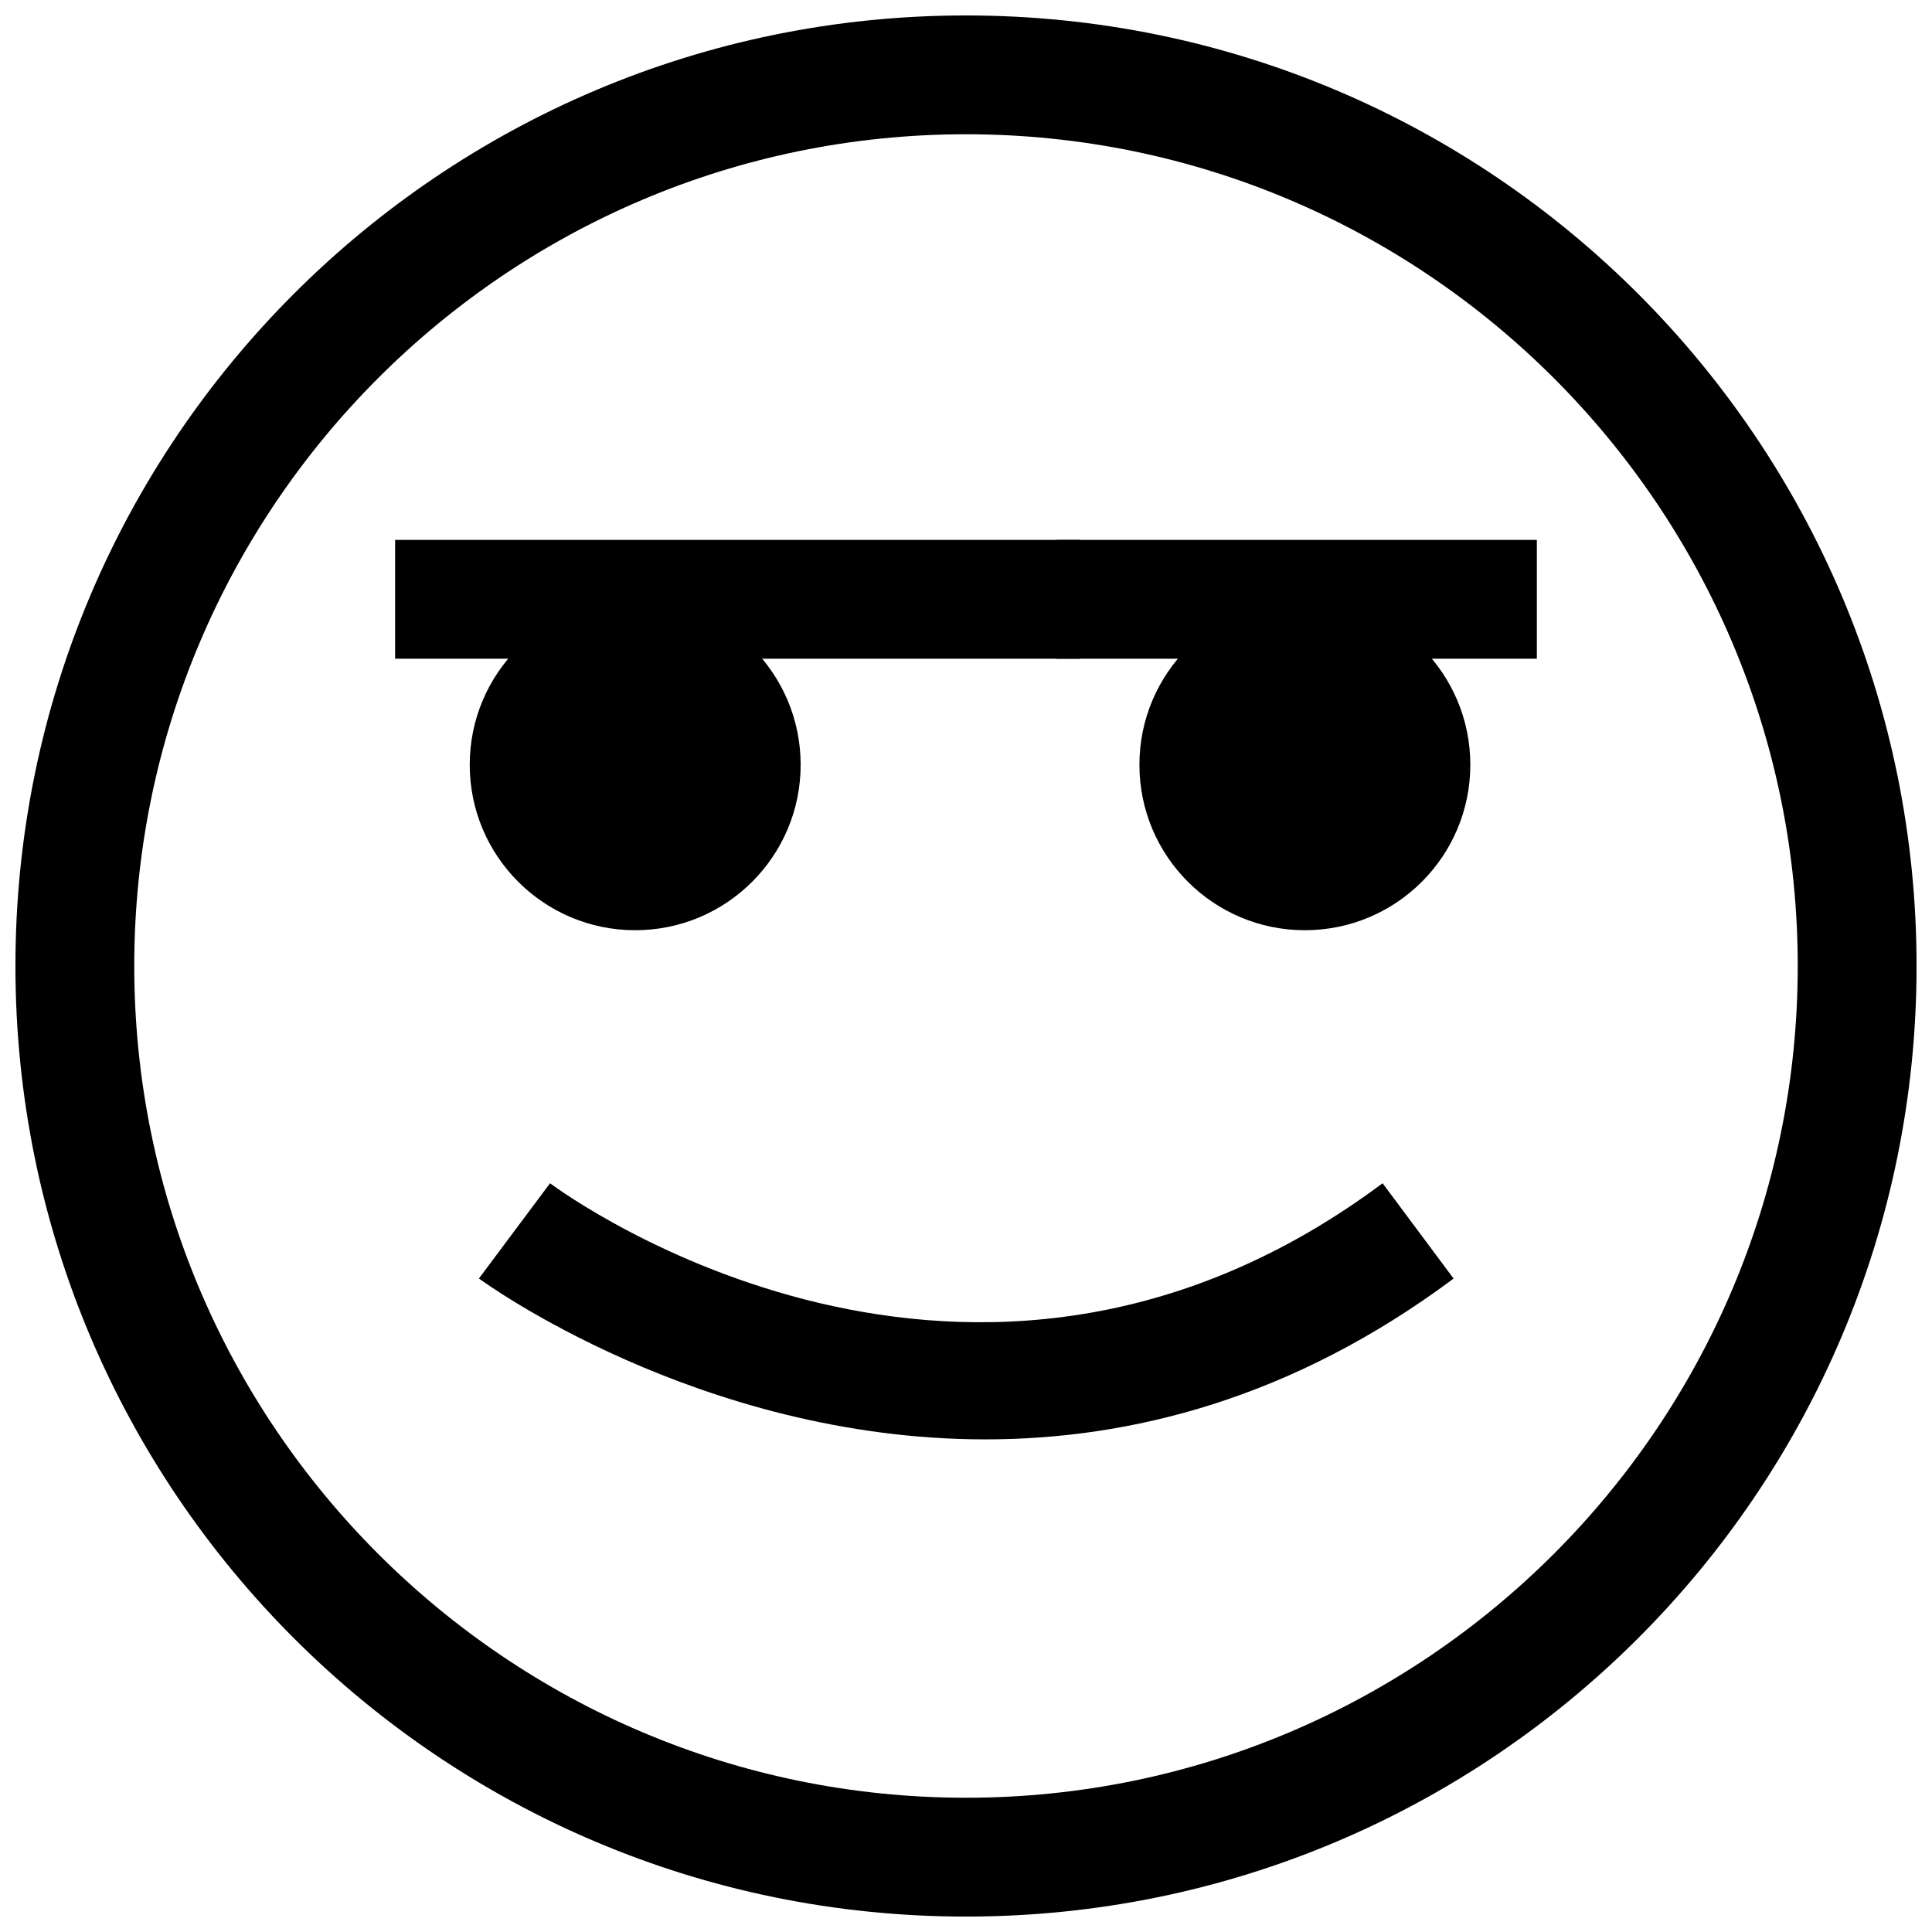 <?xml version="1.0" encoding="UTF-8"?>
<!-- Uploaded to: SVG Repo, www.svgrepo.com, Generator: SVG Repo Mixer Tools -->
<svg width="800px" height="800px" version="1.1" viewBox="144 144 512 512" xmlns="http://www.w3.org/2000/svg">
 <defs>
  <clipPath id="a">
   <path d="m148.09 148.09h503.81v503.81h-503.81z"/>
  </clipPath>
 </defs>
 <g clip-path="url(#a)">
  <path d="m400 179.58c121.54 0 220.42 98.871 220.42 220.42 0 121.54-98.871 220.42-220.42 220.42-121.55-0.004-220.42-98.875-220.42-220.42 0-121.55 98.871-220.42 220.42-220.42m0-31.488c-139.13 0-251.91 112.77-251.91 251.91 0 139.13 112.77 251.91 251.91 251.91 139.13 0 251.91-112.77 251.91-251.91-0.004-139.13-112.78-251.91-251.91-251.91z"/>
 </g>
 <path d="m405.12 525.45c-75.965 0-133.35-42.004-134.2-42.637l18.844-25.238c4.519 3.352 111.78 81.176 220.64 0l18.812 25.254c-42.852 31.965-85.832 42.621-124.09 42.621z"/>
 <path d="m356.18 346.67c0 24.219-19.633 43.848-43.848 43.848-24.215 0-43.848-19.629-43.848-43.848 0-24.215 19.633-43.844 43.848-43.844 24.215 0 43.848 19.629 43.848 43.844"/>
 <path d="m533.65 346.67c0 24.219-19.629 43.848-43.848 43.848-24.215 0-43.844-19.629-43.844-43.848 0-24.215 19.629-43.844 43.844-43.844 24.219 0 43.848 19.629 43.848 43.844"/>
 <path d="m248.71 287.08h181.46v31.488h-181.46z"/>
 <path d="m424.02 287.08h127.26v31.488h-127.26z"/>
</svg>